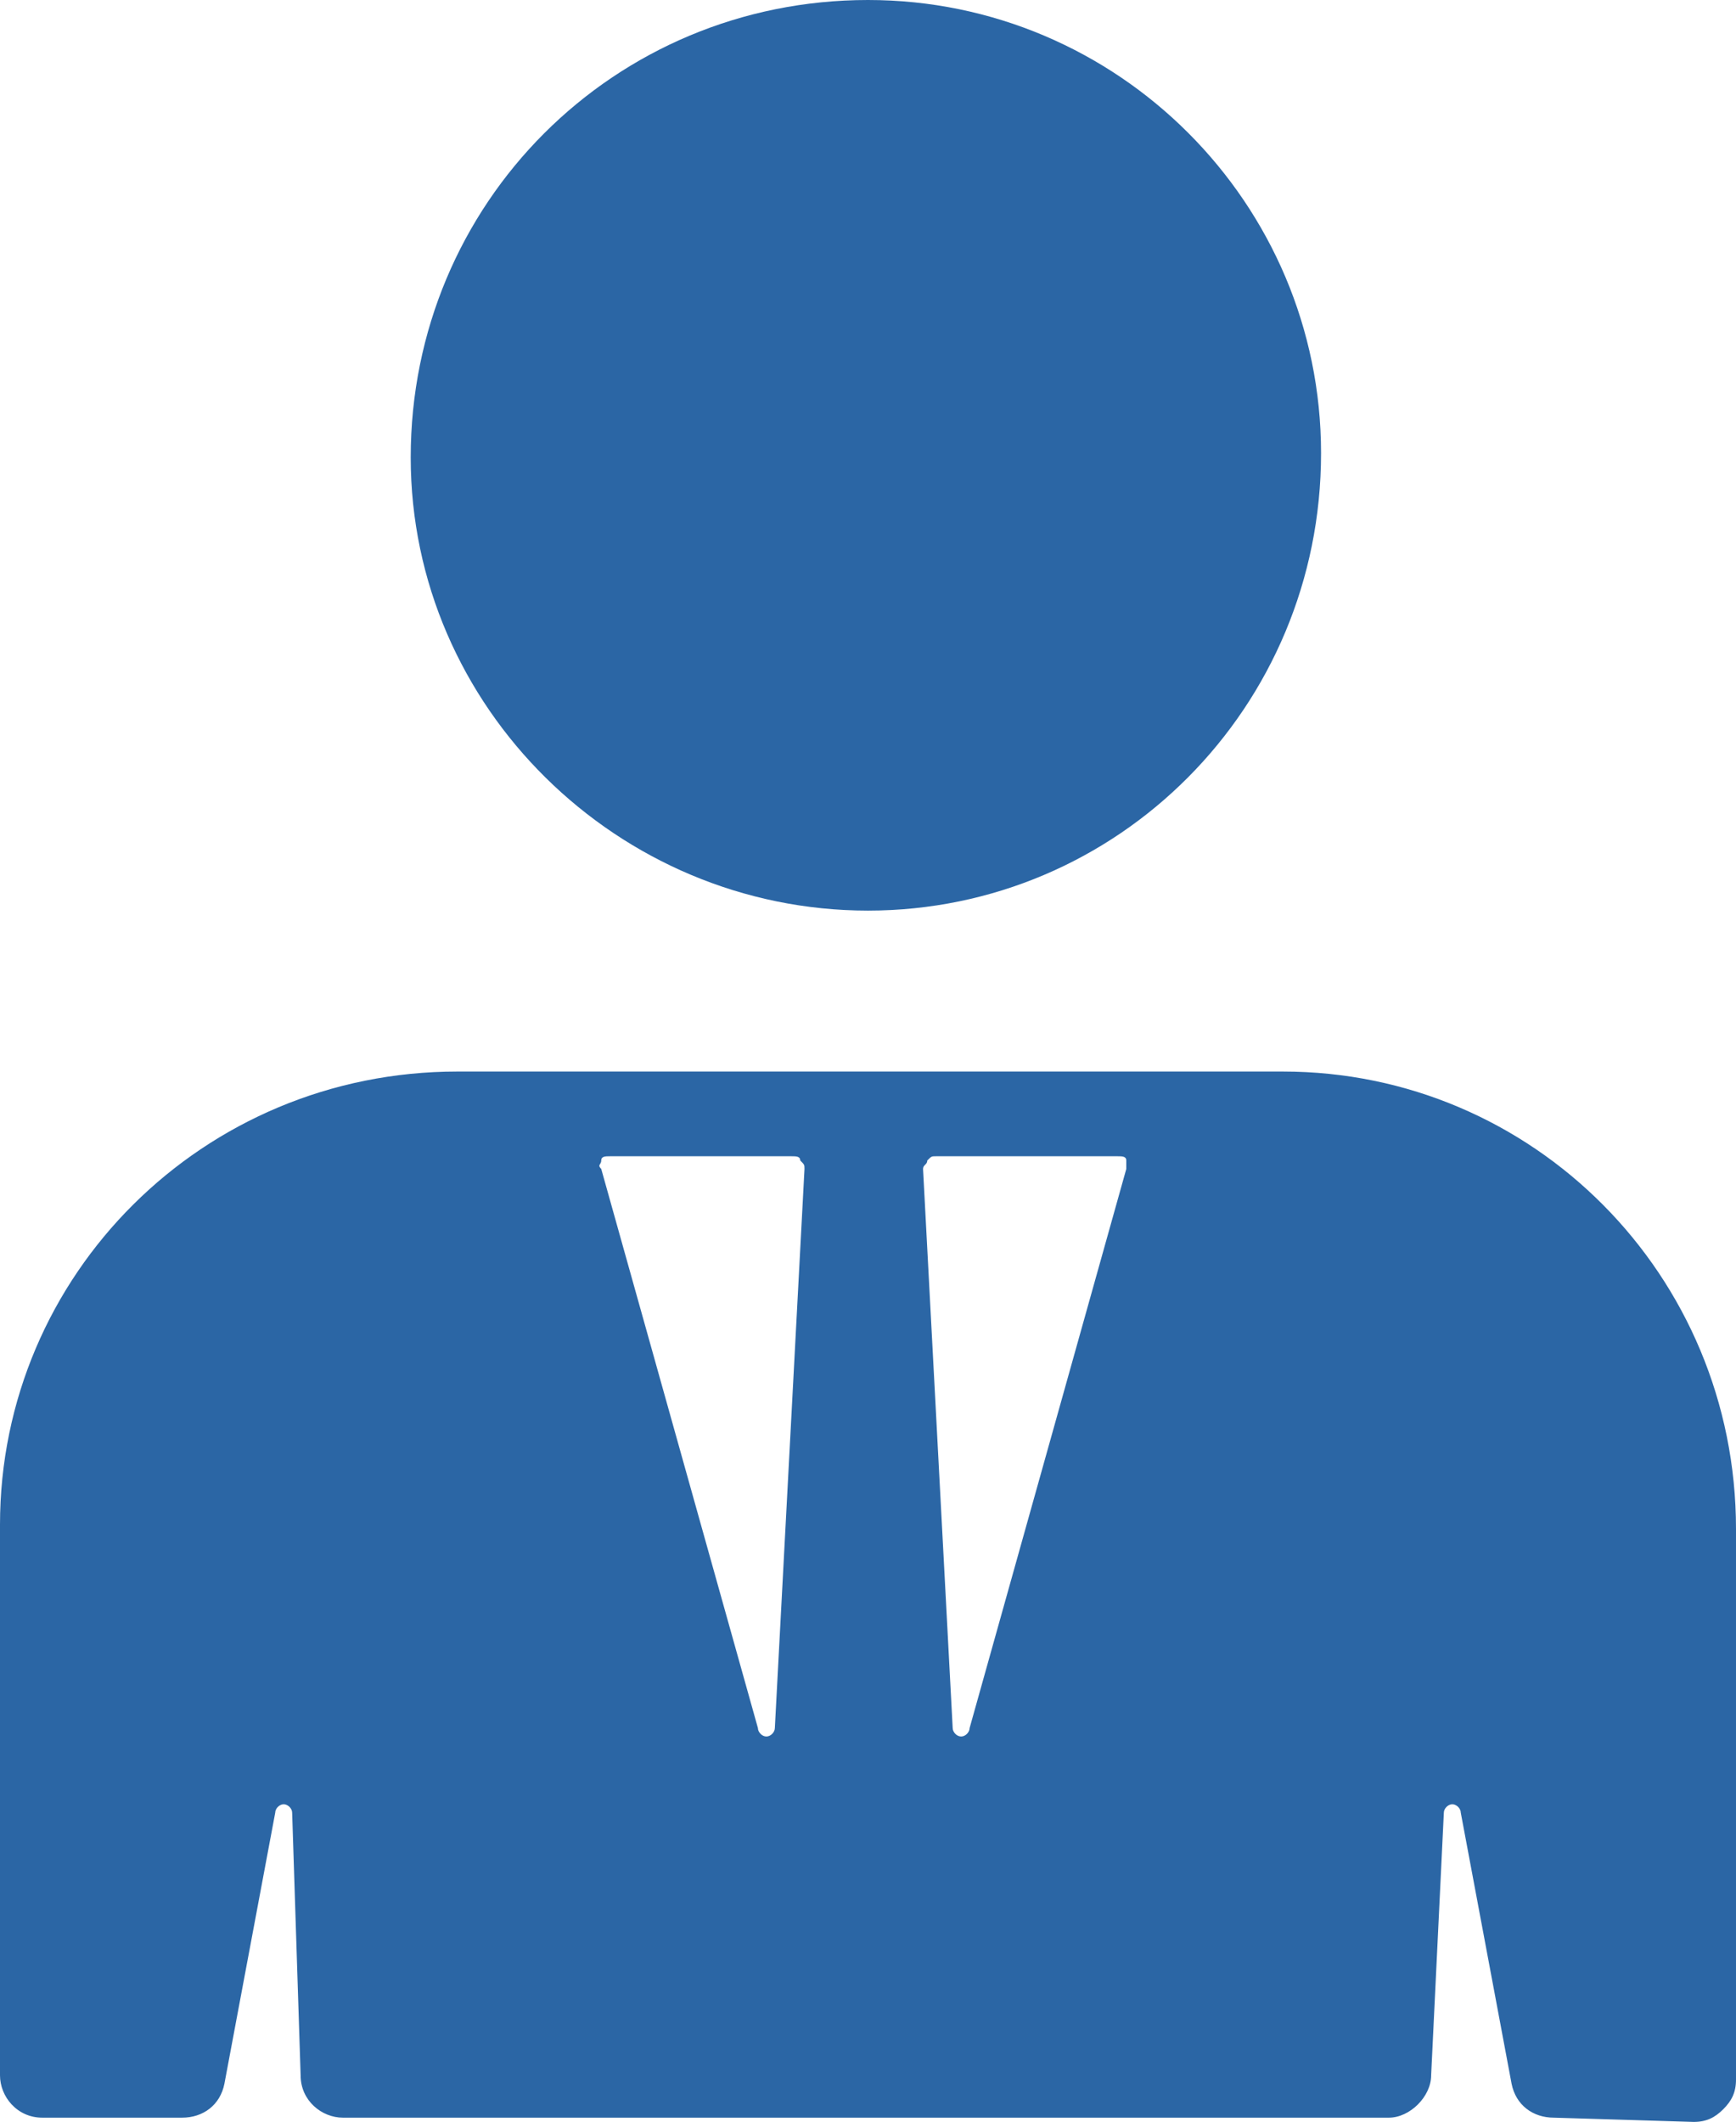 <?xml version="1.0" encoding="utf-8"?>
<!-- Generator: Adobe Illustrator 21.0.2, SVG Export Plug-In . SVG Version: 6.00 Build 0)  -->
<svg version="1.1" id="Layer_1" xmlns="http://www.w3.org/2000/svg" xmlns:xlink="http://www.w3.org/1999/xlink" x="0px" y="0px"
	 viewBox="0 0 41 50.1" style="enable-background:new 0 0 41 50.1;" xml:space="preserve">
<style type="text/css">
	.st0{fill:#2B66A5;}
</style>
<g>
	<path class="st0" d="M20.5,21.5c-5.9,0-10.8-4.8-10.8-10.7C9.7,4.8,14.5,0,20.5,0c5.9,0,10.7,4.8,10.7,10.7
		C31.2,16.7,26.4,21.5,20.5,21.5z"/>
	<path class="st0" d="M36.7,50c-0.5,0-0.9-0.3-1-0.8l-1.2-6.4c0-0.1-0.1-0.2-0.2-0.2l0,0c-0.1,0-0.2,0.1-0.2,0.2L33.8,49
		c0,0.5-0.5,1-1,1H8.1c-0.5,0-1-0.4-1-1l-0.2-6.2c0-0.1-0.1-0.2-0.2-0.2l0,0c-0.1,0-0.2,0.1-0.2,0.2l-1.2,6.4
		c-0.1,0.5-0.5,0.8-1,0.8H1c-0.6,0-1-0.5-1-1V36c0-5.9,4.8-10.7,10.8-10.7h19.5c5.9,0,10.7,4.8,10.7,10.8v13c0,0.3-0.1,0.5-0.3,0.7
		s-0.4,0.3-0.7,0.3L36.7,50L36.7,50z M14.4,27.3c-0.1,0-0.2,0-0.2,0.1s-0.1,0.1,0,0.2l3.7,13.2c0,0.1,0.1,0.2,0.2,0.2l0,0
		c0.1,0,0.2-0.1,0.2-0.2L19,27.6c0-0.1,0-0.1-0.1-0.2c0-0.1-0.1-0.1-0.2-0.1C18.7,27.3,14.4,27.3,14.4,27.3z M22.1,27.3
		c-0.1,0-0.1,0-0.2,0.1c0,0.1-0.1,0.1-0.1,0.2l0.7,13.2c0,0.1,0.1,0.2,0.2,0.2l0,0c0.1,0,0.2-0.1,0.2-0.2l3.7-13.2
		c0-0.1,0-0.2,0-0.2c0-0.1-0.1-0.1-0.2-0.1L22.1,27.3z"/>
</g>
</svg>
